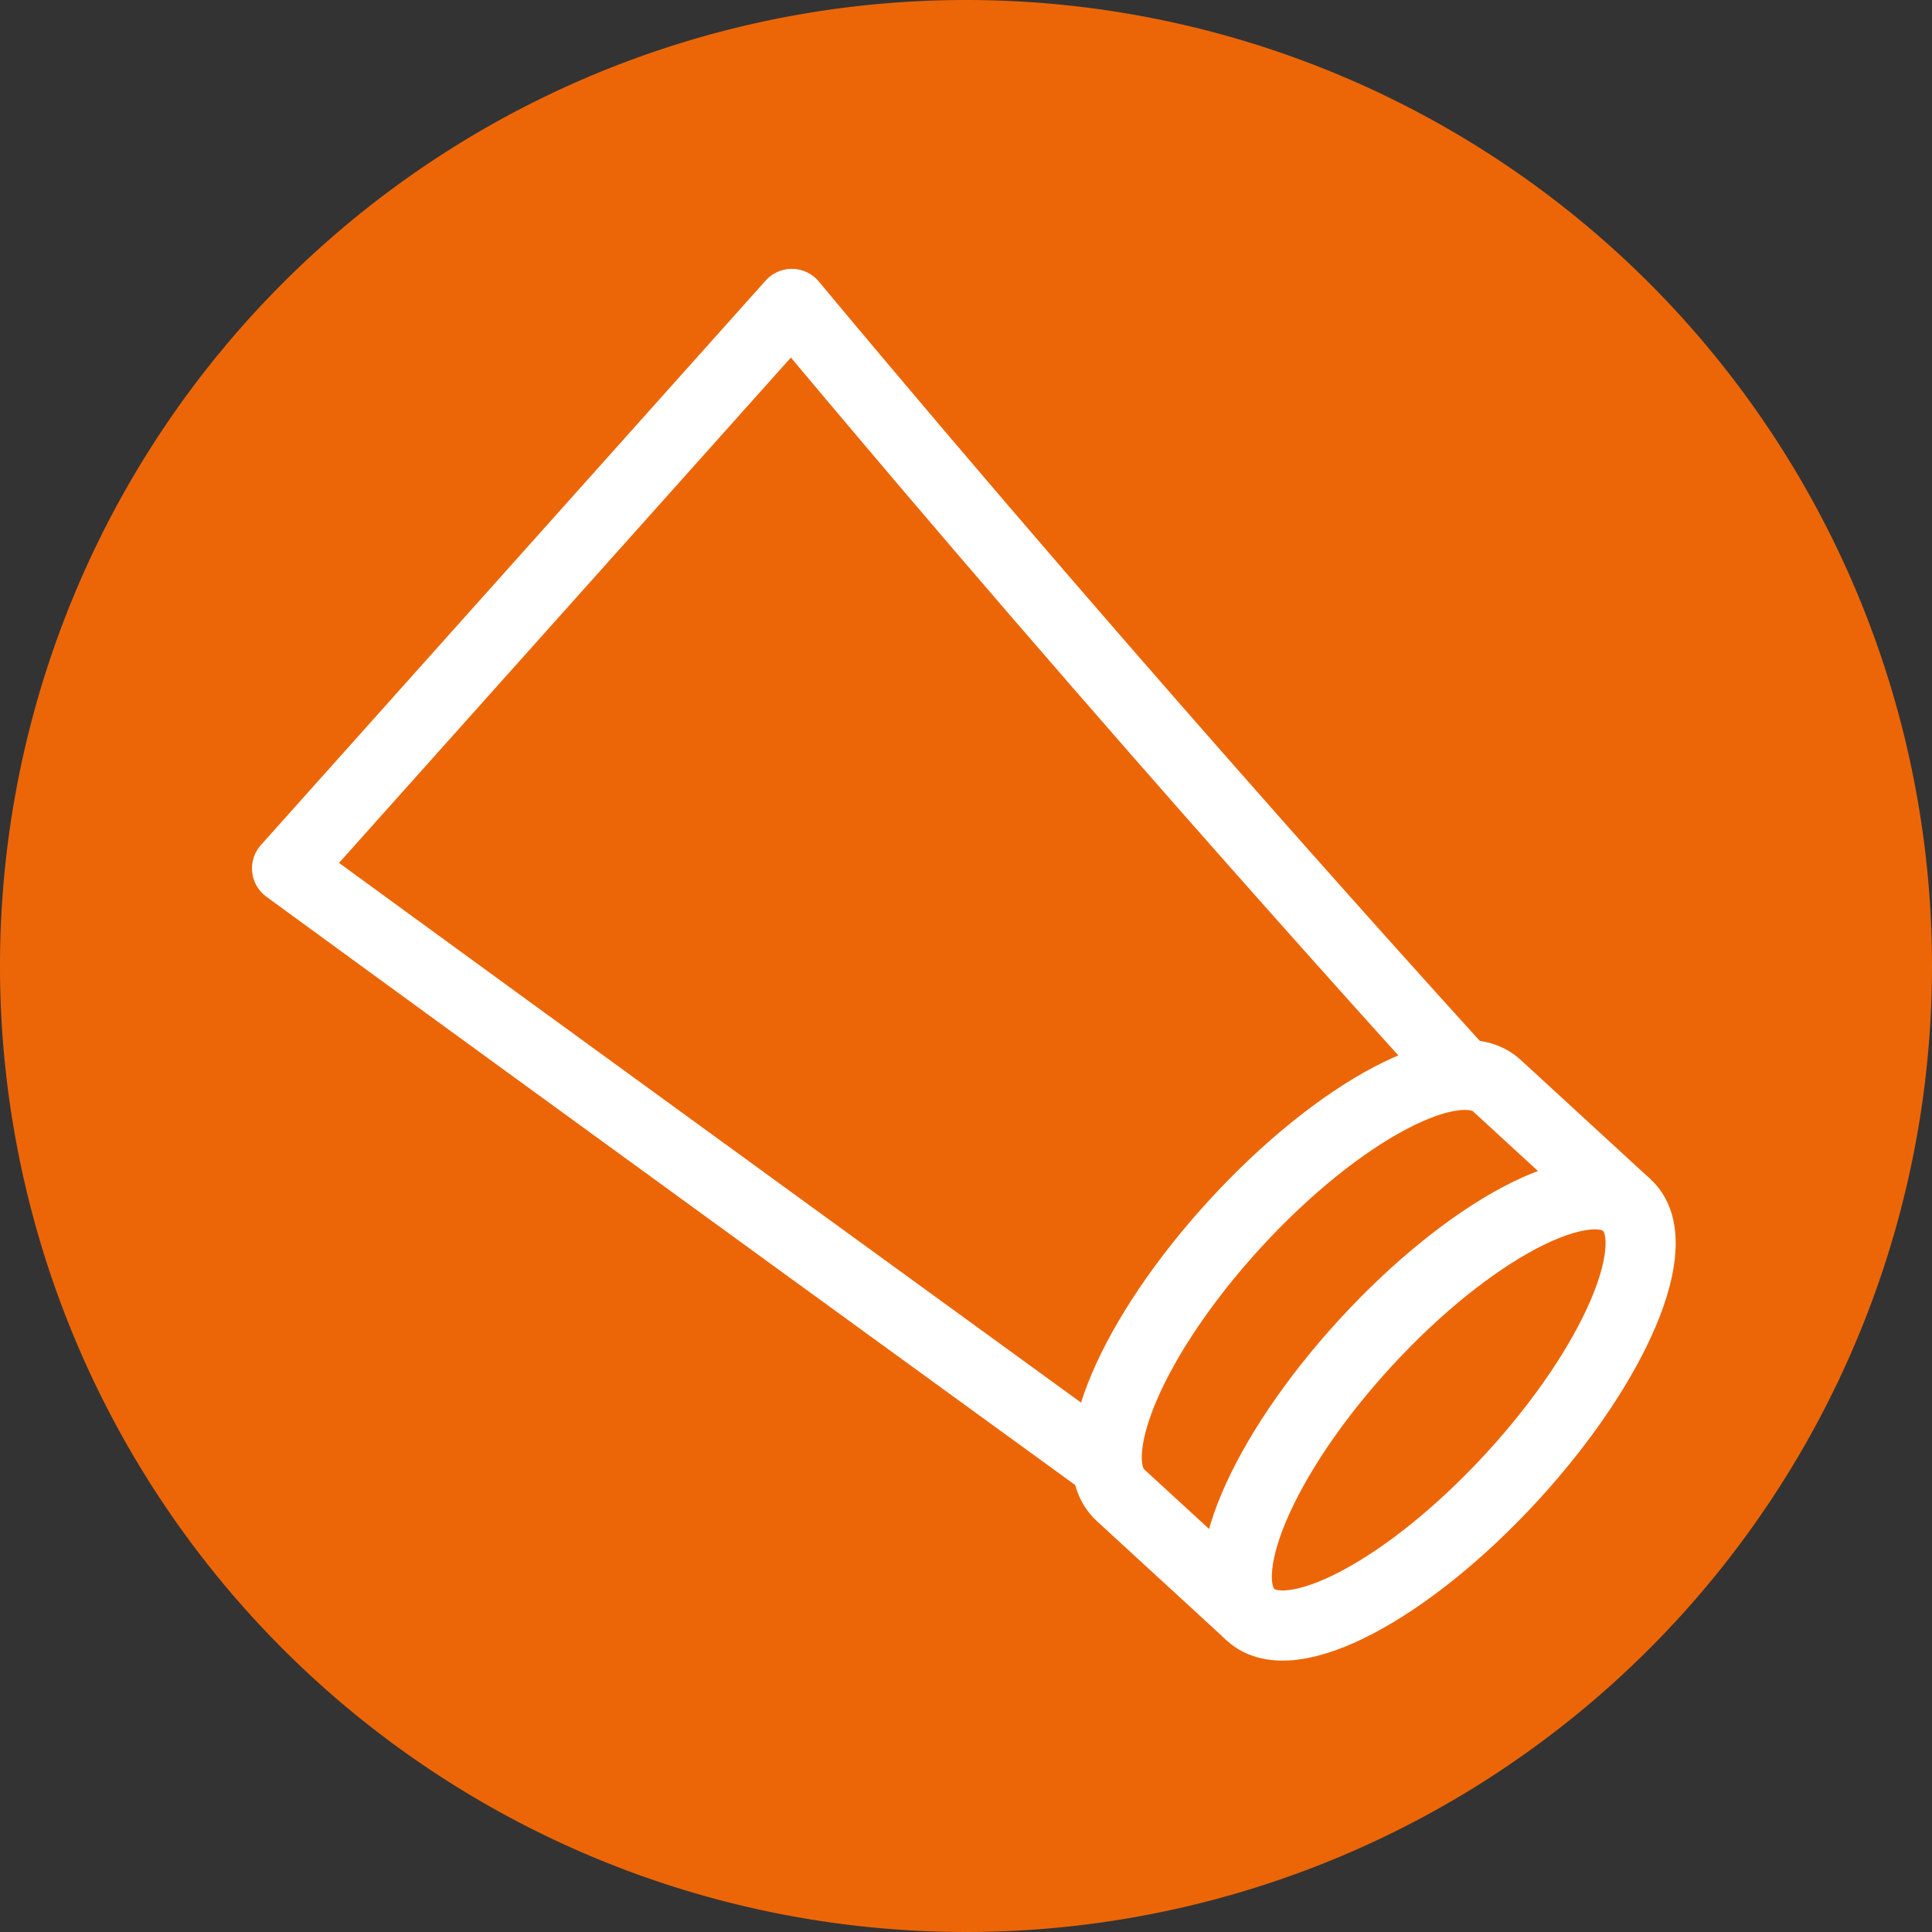 <svg xmlns="http://www.w3.org/2000/svg" width="115" height="115" viewBox="0 0 115 115">
  <rect x="0" y="0" width="115" height="115" fill="#333333" stroke="none"/>
  <g id="icon" transform="translate(-0.569 0.626)">
    <path id="Path_420" data-name="Path 420" d="M115,57.5A57.5,57.5,0,1,1,57.5,0,57.5,57.5,0,0,1,115,57.5" transform="translate(0.569 -0.626)" fill="#ec6607"/>
    <path id="Path_427" data-name="Path 427" d="M81.837,55.734,74.1,48.623c-2.4-2.209-9.368,1.458-15.554,8.192S49.291,70.8,51.695,73l7.741,7.112" transform="translate(15.569 15.373)" fill="none" stroke="#fff" stroke-linejoin="round" stroke-width="4.175"/>
    <path id="Path_428" data-name="Path 428" d="M59.436,80.117c2.4,2.208,9.368-1.46,15.554-8.192s9.252-13.982,6.847-16.191-9.367,1.459-15.553,8.193S57.032,77.909,59.436,80.117Z" transform="translate(15.569 15.373)" fill="none" stroke="#fff" stroke-linejoin="round" stroke-width="4.175"/>
    <path id="Path_429" data-name="Path 429" d="M50.98,71.255S15.729,45.662,2.087,35.691l30.045-33.6c20.41,24.493,40.1,46.033,40.1,46.033" transform="translate(15.569 15.373)" fill="none" stroke="#fff" stroke-linejoin="round" stroke-width="4.175"/>
    <rect id="Rectangle_87" data-name="Rectangle 87" width="84.744" height="82.846" transform="translate(15.569 15.374)" fill="none"/>
  </g>
</svg>

